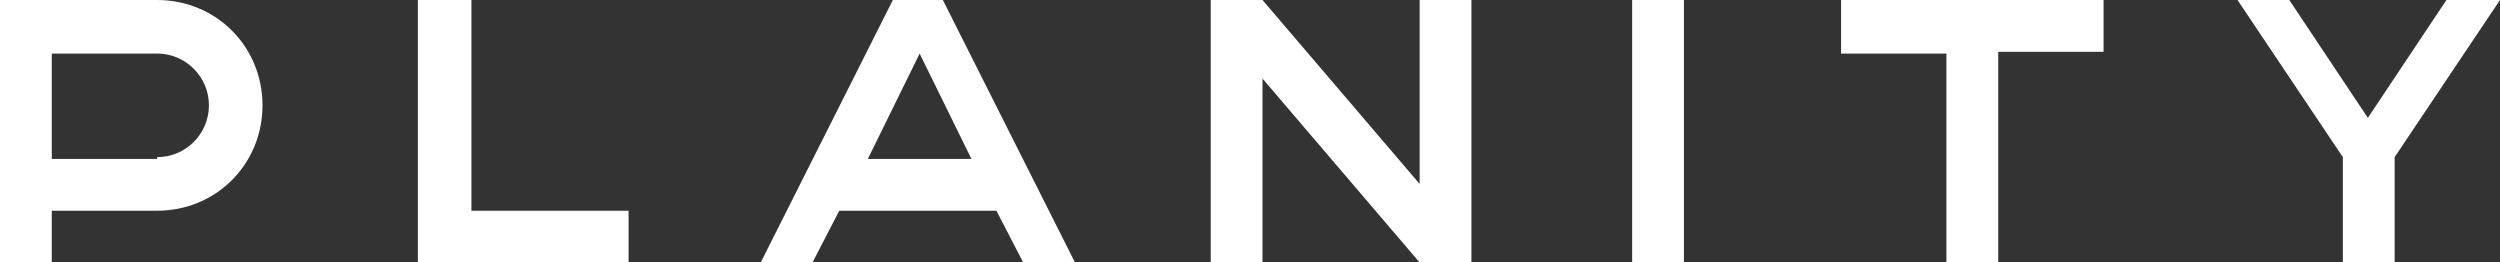 <?xml version="1.0" encoding="UTF-8"?>
<svg id="nav-item-planity-logo" xmlns="http://www.w3.org/2000/svg" version="1.1" viewBox="0 0 140 14.7">
  <rect x="0" y="0" width="140" height="14.7" fill="#333333" stroke="none"/>
  <!-- Generator: Adobe Illustrator 30.0.0, SVG Export Plug-In . SVG Version: 2.1.1 Build 123)  -->
  <defs>
    <style>
      .st0 {
        fill: #fff;
        fill-rule: evenodd;
      }
    </style>
  </defs>
  <path class="st0" d="M8.8,0H0v14.7h2.9v-2.9h5.9c3.3,0,5.9-2.6,5.9-5.9S12.1,0,8.8,0h0ZM8.8,8.9H2.9V3h5.9c1.6,0,2.9,1.3,2.9,2.9s-1.3,2.9-2.9,2.9h0ZM50,0l-7.4,14.7h2.9l1.5-2.9h8.8l1.5,2.9h2.9L52.8,0h-2.9.1ZM23.5,0h2.9v11.8h8.8v2.9h-11.8V0h.1ZM94.3,0h-2.9v14.7h2.9V0ZM103.1,3V0h14.7v2.9h-5.9v11.8h-2.9V3h-5.9ZM137,0l-4.4,6.6L128.2,0h-2.9l5.9,8.8v5.9h2.9v-5.9l5.9-8.8h-3ZM48.6,8.9l2.9-5.9,2.9,5.9h-5.9.1ZM70.7,0l8.8,10.3V0h2.9v14.7h-2.9l-8.8-10.3v10.3h-2.9V0h2.9Z"/>
</svg>
